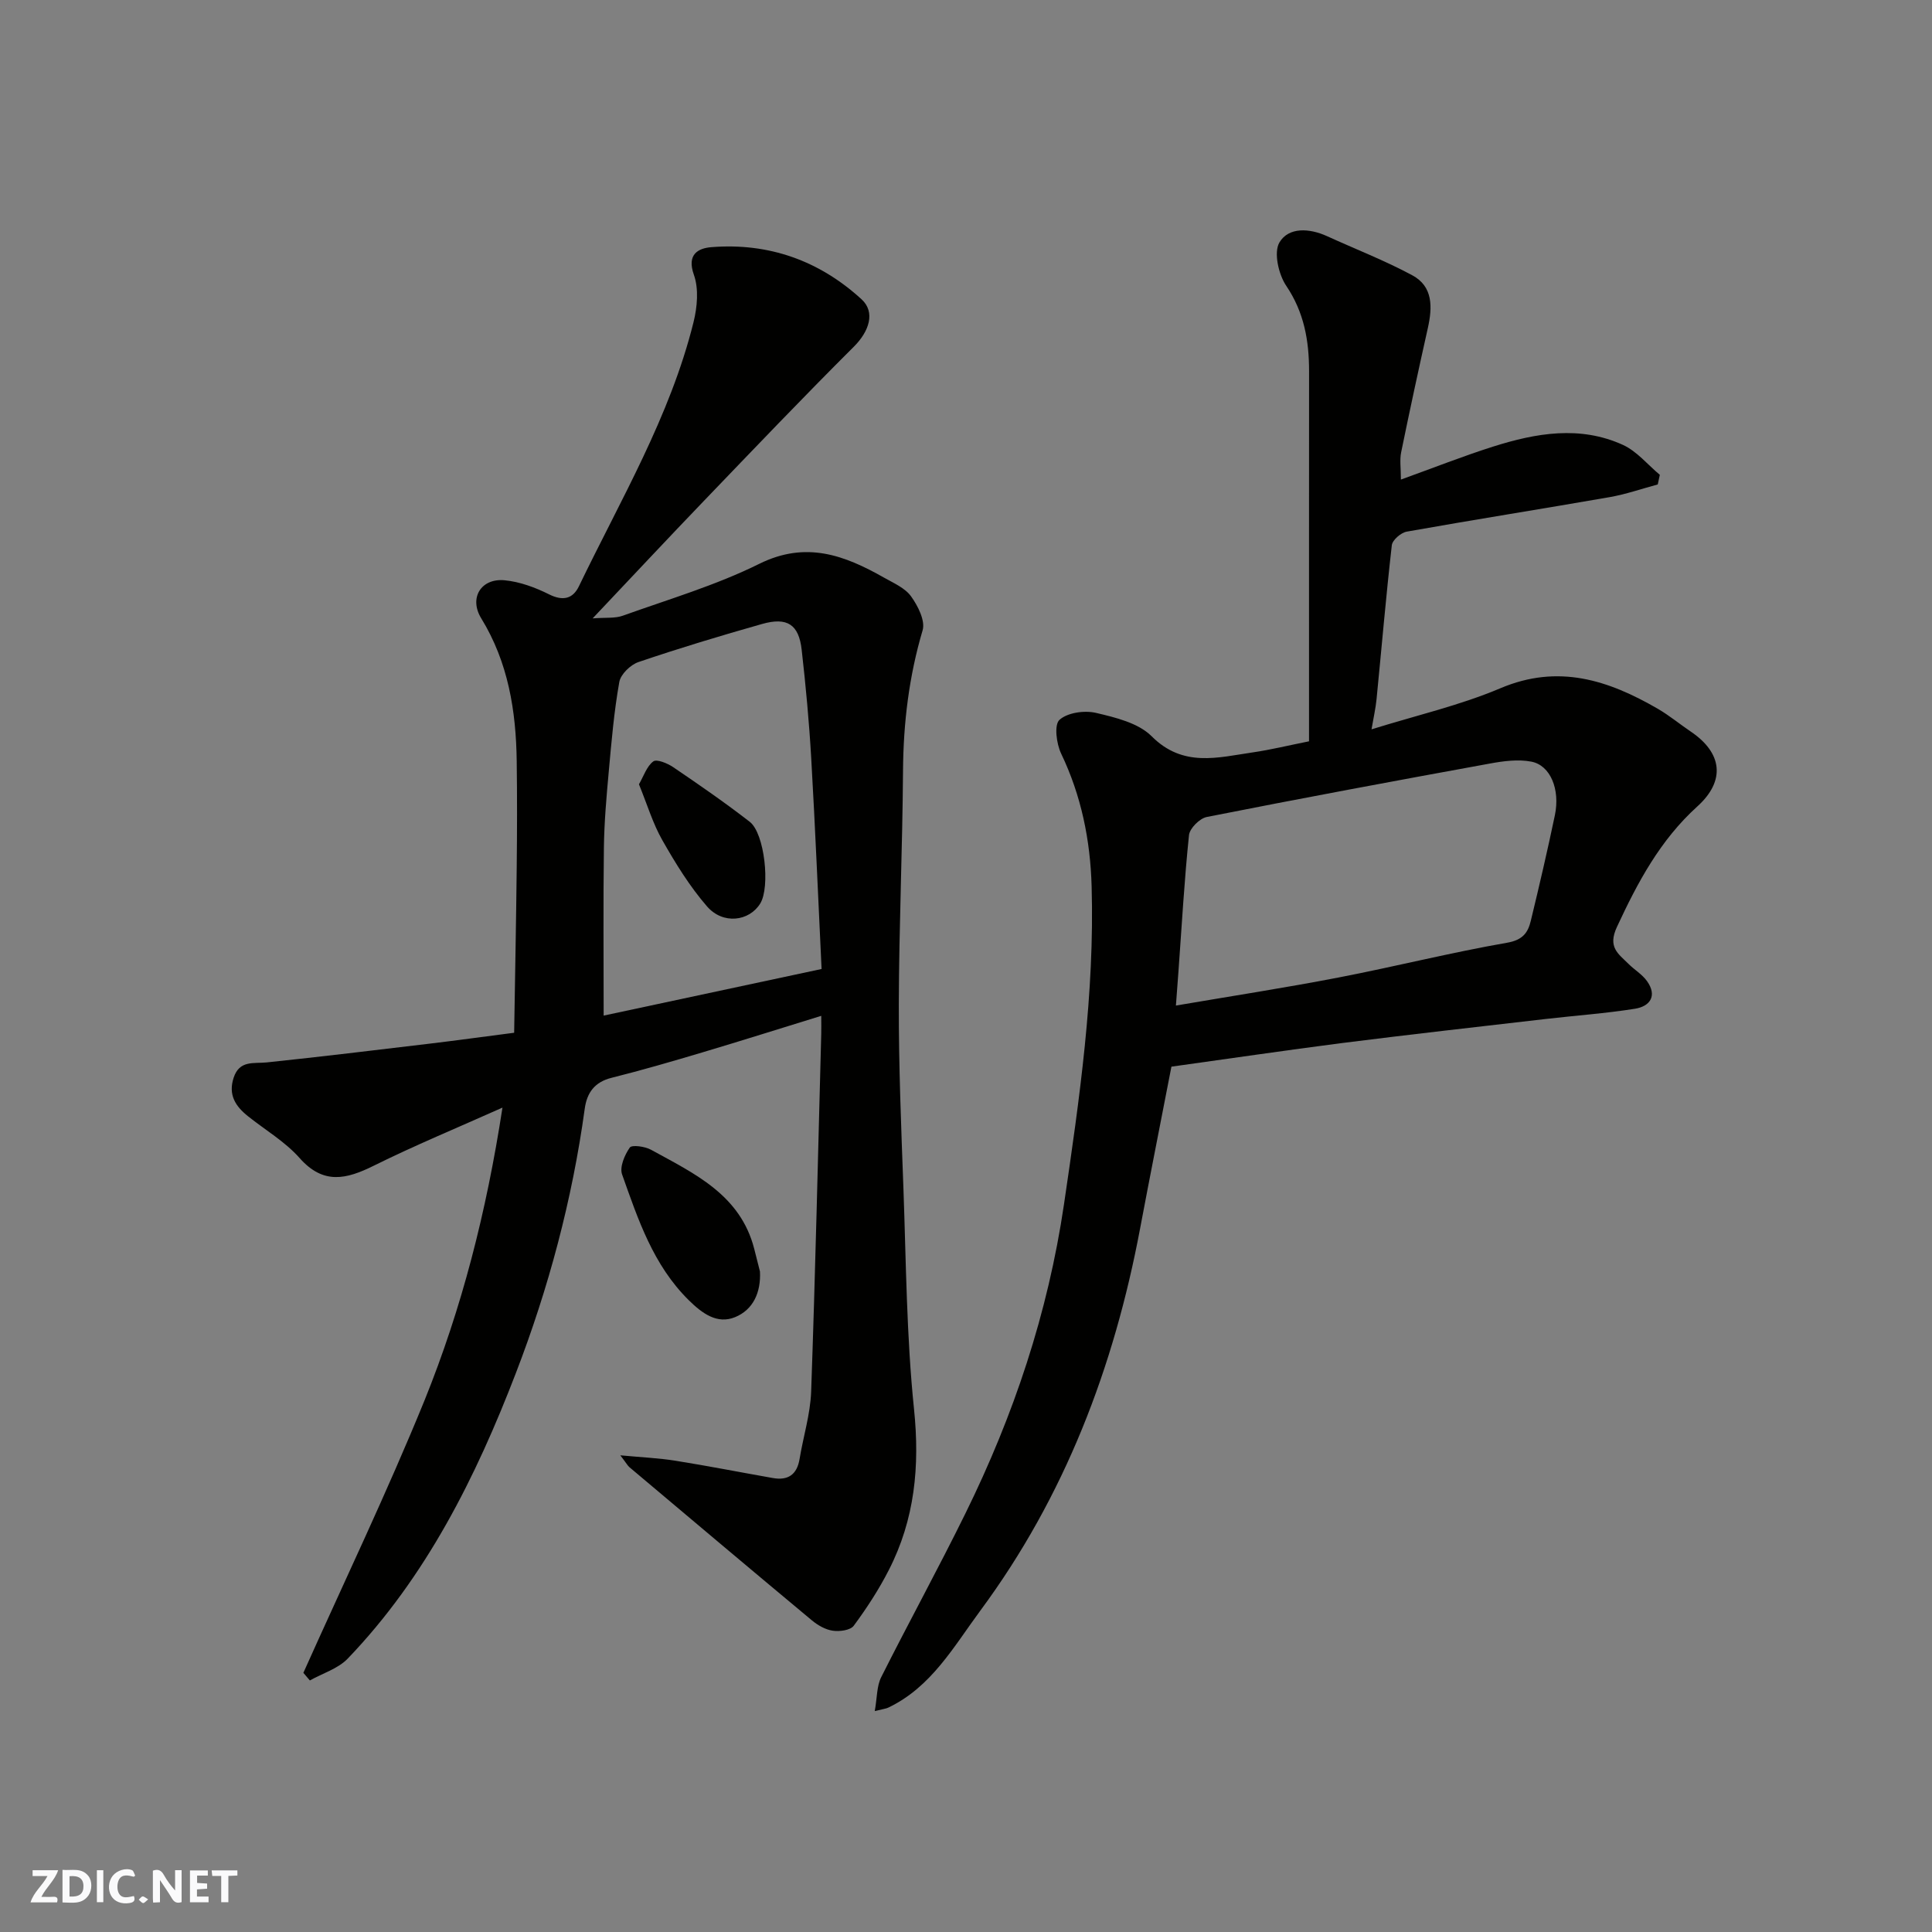<svg enable-background="new 0 0 400 400" viewBox="0 0 400 400" xmlns="http://www.w3.org/2000/svg"><rect x="0" y="0" width="400" height="400" fill="#808080" stroke="none"/><g fill="#fafafb"><path d="m37.59 393.81c-.92.31-1.52.05-2-.78-.7-1.2-1.52-2.34-2.47-3.78v4.59c-.55.03-.95.05-1.41.07-.03-.37-.06-.64-.06-.91 0-1.91 0-3.81 0-5.7 1.13-.41 1.77-.03 2.29.91.62 1.11 1.38 2.14 2.31 3.19v-4.2h1.35v6.61z"/><path d="m12.94 393.88v-6.75c1.9.19 3.93-.54 5.37 1.29.8 1.01.78 2.88.03 3.97-1.37 1.97-3.4 1.51-5.4 1.49m1.45-1.22c2.04.12 2.92-.58 2.89-2.21-.03-1.51-.98-2.19-2.89-2z"/><path d="m11.81 393.87h-5.49c.68-2.18 2.47-3.48 3.51-5.45h-3.08v-1.21h5.29c-.71 2.13-2.44 3.48-3.47 5.51.86 0 1.63.04 2.39-.01.79-.05 1.14.21.85 1.16"/><path d="m39.33 393.86v-6.61h3.7v1.07h-2.22v1.52c.68.04 1.34.09 2.07.13v1.07c-.72.05-1.38.09-2.1.14v1.48h2.4v1.19h-3.85z"/><path d="m27.71 388.56c-1.15-.3-2.46-.61-3.1.64-.37.73-.41 1.93-.06 2.67.63 1.35 1.99.93 3.17.68.35.94-.01 1.32-.93 1.46-1.62.25-3.05-.27-3.76-1.48-.73-1.24-.6-3.03.31-4.17.88-1.11 2.71-1.7 4-1.16.32.13.44.74.65 1.12-.1.08-.19.16-.28.24"/><path d="m49.15 387.24v1.07c-.59.02-1.17.05-1.87.08v5.44h-1.48v-5.44h-1.85c-.05-.4-.08-.73-.13-1.15z"/><path d="m20.06 387.21h1.33v6.62h-1.33z"/><path d="m30.68 393.25c-.49.38-.8.79-1.05.76-.32-.05-.6-.45-.9-.7.26-.24.51-.64.8-.67.29-.04.62.3 1.15.61"/></g><path d="m104.03 229.32c-9.44 4.22-18.18 7.83-26.63 12.02-5.7 2.83-10.45 3.98-15.37-1.58-2.99-3.38-7.09-5.79-10.68-8.65-2.58-2.06-4.14-4.41-2.98-7.97 1.21-3.69 4.12-2.9 6.87-3.18 11.24-1.18 22.47-2.54 33.69-3.88 5.52-.66 11.02-1.42 17.52-2.26.18-11.47.41-22.85.53-34.24.08-7.33.1-14.66 0-21.99-.14-10.42-1.75-20.45-7.35-29.58-2.57-4.19-.05-8.34 4.85-7.87 3.14.3 6.33 1.48 9.19 2.91 2.88 1.44 4.93.94 6.19-1.67 8.63-17.91 18.87-35.14 23.72-54.65.78-3.13 1.12-6.92.08-9.84-1.53-4.29.96-5.51 3.65-5.72 11.85-.94 22.31 2.78 31.07 10.8 2.9 2.66 1.59 6.62-1.59 9.8-10.52 10.48-20.77 21.23-31.06 31.94-7.46 7.76-14.81 15.63-23.03 24.32 2.7-.21 4.63.03 6.26-.56 9.48-3.4 19.25-6.28 28.23-10.73 9.69-4.8 17.67-1.78 25.85 2.86 1.98 1.12 4.33 2.13 5.58 3.86 1.42 1.97 2.98 5.05 2.4 7.03-2.83 9.55-3.99 19.19-4.06 29.11-.11 16.1-.83 32.19-.87 48.29-.03 12.76.49 25.53.96 38.29.55 15.2.63 30.47 2.19 45.58 1.22 11.81.15 22.83-5.23 33.32-2.06 4.03-4.56 7.87-7.25 11.51-.7.95-2.94 1.24-4.35 1.03-1.53-.22-3.12-1.14-4.34-2.16-12.62-10.51-25.18-21.1-37.74-31.68-.37-.31-.6-.77-1.9-2.47 4.51.42 7.97.57 11.36 1.11 6.76 1.08 13.48 2.4 20.22 3.59 3.12.55 4.99-.68 5.53-3.93.77-4.66 2.23-9.29 2.4-13.96.87-24.69 1.43-49.39 2.09-74.08.03-1 0-1.99 0-3.72-8.41 2.59-16.49 5.15-24.62 7.57-6.24 1.86-12.49 3.68-18.8 5.26-3.52.88-5.1 3.1-5.55 6.42-2.58 18.8-7.48 37.12-14.25 54.7-8.27 21.51-18.57 42.2-34.82 59.13-2.01 2.09-5.2 3.04-7.84 4.52-.45-.53-.89-1.06-1.34-1.58 8.41-18.79 17.33-37.37 25.09-56.42 7.69-19.03 12.79-38.88 16.13-60.6zm66.07-28.7c-.72-14.87-1.31-29.21-2.14-43.54-.43-7.53-1.13-15.05-1.98-22.54-.59-5.26-2.99-6.83-8.21-5.35-8.58 2.43-17.14 5.01-25.58 7.88-1.65.56-3.69 2.53-3.97 4.13-1.09 6.11-1.62 12.33-2.18 18.52-.48 5.24-.94 10.51-1.01 15.77-.15 11.37-.05 22.75-.05 34.78 14.64-3.14 29.66-6.35 45.12-9.65z" fill="#010100"/><path d="m242.53 220.84c-2.27 11.72-4.43 22.59-6.48 33.48-5.4 28.74-15.59 55.49-33.08 79.14-5.52 7.46-10.16 15.86-19.1 20.1-.42.2-.91.24-2.76.7.5-2.79.4-5.16 1.33-7.01 5.71-11.37 11.85-22.54 17.46-33.95 9.98-20.29 17.06-41.4 20.39-63.98 3.22-21.87 6.35-43.64 5.72-65.8-.27-9.58-2.13-18.76-6.31-27.49-.98-2.05-1.48-5.96-.35-6.99 1.65-1.5 5.16-2 7.54-1.45 4.05.95 8.79 2.09 11.54 4.84 6.5 6.52 13.69 4.4 20.97 3.34 3.71-.54 7.36-1.44 11.62-2.29 0-1.54 0-3.33 0-5.12 0-23.83-.01-47.66.01-71.49 0-6.33-1.02-12.2-4.73-17.7-1.6-2.37-2.63-6.93-1.4-8.99 1.92-3.21 6.22-2.94 9.84-1.29 5.89 2.69 11.96 5.04 17.65 8.1 4.33 2.32 4.19 6.62 3.23 10.93-1.92 8.57-3.77 17.14-5.53 25.74-.32 1.58-.05 3.28-.05 5.63 6.7-2.41 12.83-4.84 19.1-6.83 8.88-2.81 17.98-4.4 26.87-.35 2.89 1.32 5.11 4.09 7.64 6.2-.14.66-.28 1.33-.43 1.99-3.32.89-6.6 2.04-9.98 2.63-13.99 2.44-28.01 4.65-41.99 7.14-1.2.21-2.97 1.74-3.09 2.82-1.21 10.61-2.11 21.25-3.16 31.87-.19 1.9-.62 3.78-1.04 6.24 9.25-2.88 18.28-4.95 26.69-8.51 12-5.08 22.35-1.67 32.59 4.26 2.39 1.39 4.55 3.19 6.85 4.74 6.48 4.39 7.22 10.13 1.34 15.46-7.71 6.98-12.36 15.7-16.66 24.96-1.96 4.21.27 5.54 2.37 7.63 1.24 1.24 2.85 2.18 3.85 3.58 2.19 3.07.61 5.24-2.49 5.73-6.14.98-12.38 1.41-18.57 2.13-14 1.62-28 3.19-41.98 4.96-11.85 1.52-23.64 3.27-35.42 4.9zm.93-12.65c11.3-1.93 22.53-3.66 33.68-5.81 11.66-2.25 23.2-5.16 34.9-7.2 3.21-.56 4.3-2.06 4.89-4.51 1.76-7.27 3.46-14.56 4.99-21.88 1.12-5.36-.92-10.34-4.87-11.1-2.75-.53-5.8-.12-8.62.4-19.55 3.56-39.1 7.2-58.59 11.06-1.46.29-3.52 2.34-3.67 3.75-.97 9.32-1.49 18.69-2.17 28.05-.15 2.08-.31 4.18-.54 7.24z" fill="#010100"/><path d="m157.34 263.24c.23 4.35-1.41 7.94-5.17 9.47-3.69 1.5-6.78-.77-9.56-3.51-7.37-7.26-10.5-16.72-13.81-26.04-.55-1.54.52-4.04 1.59-5.57.43-.61 3.14-.24 4.39.45 8.94 4.92 18.5 9.28 21.38 20.54.39 1.55.79 3.1 1.18 4.66z" fill="#010100"/><path d="m132.29 162.38c.99-1.72 1.61-3.73 2.97-4.74.7-.53 2.93.39 4.1 1.18 5.38 3.65 10.74 7.35 15.87 11.33 3.09 2.4 4.26 13.52 2.17 16.91-2.28 3.7-7.71 4.41-11.01.61-3.59-4.13-6.53-8.92-9.25-13.7-1.98-3.47-3.14-7.4-4.85-11.59z" fill="#010100"/></svg>
